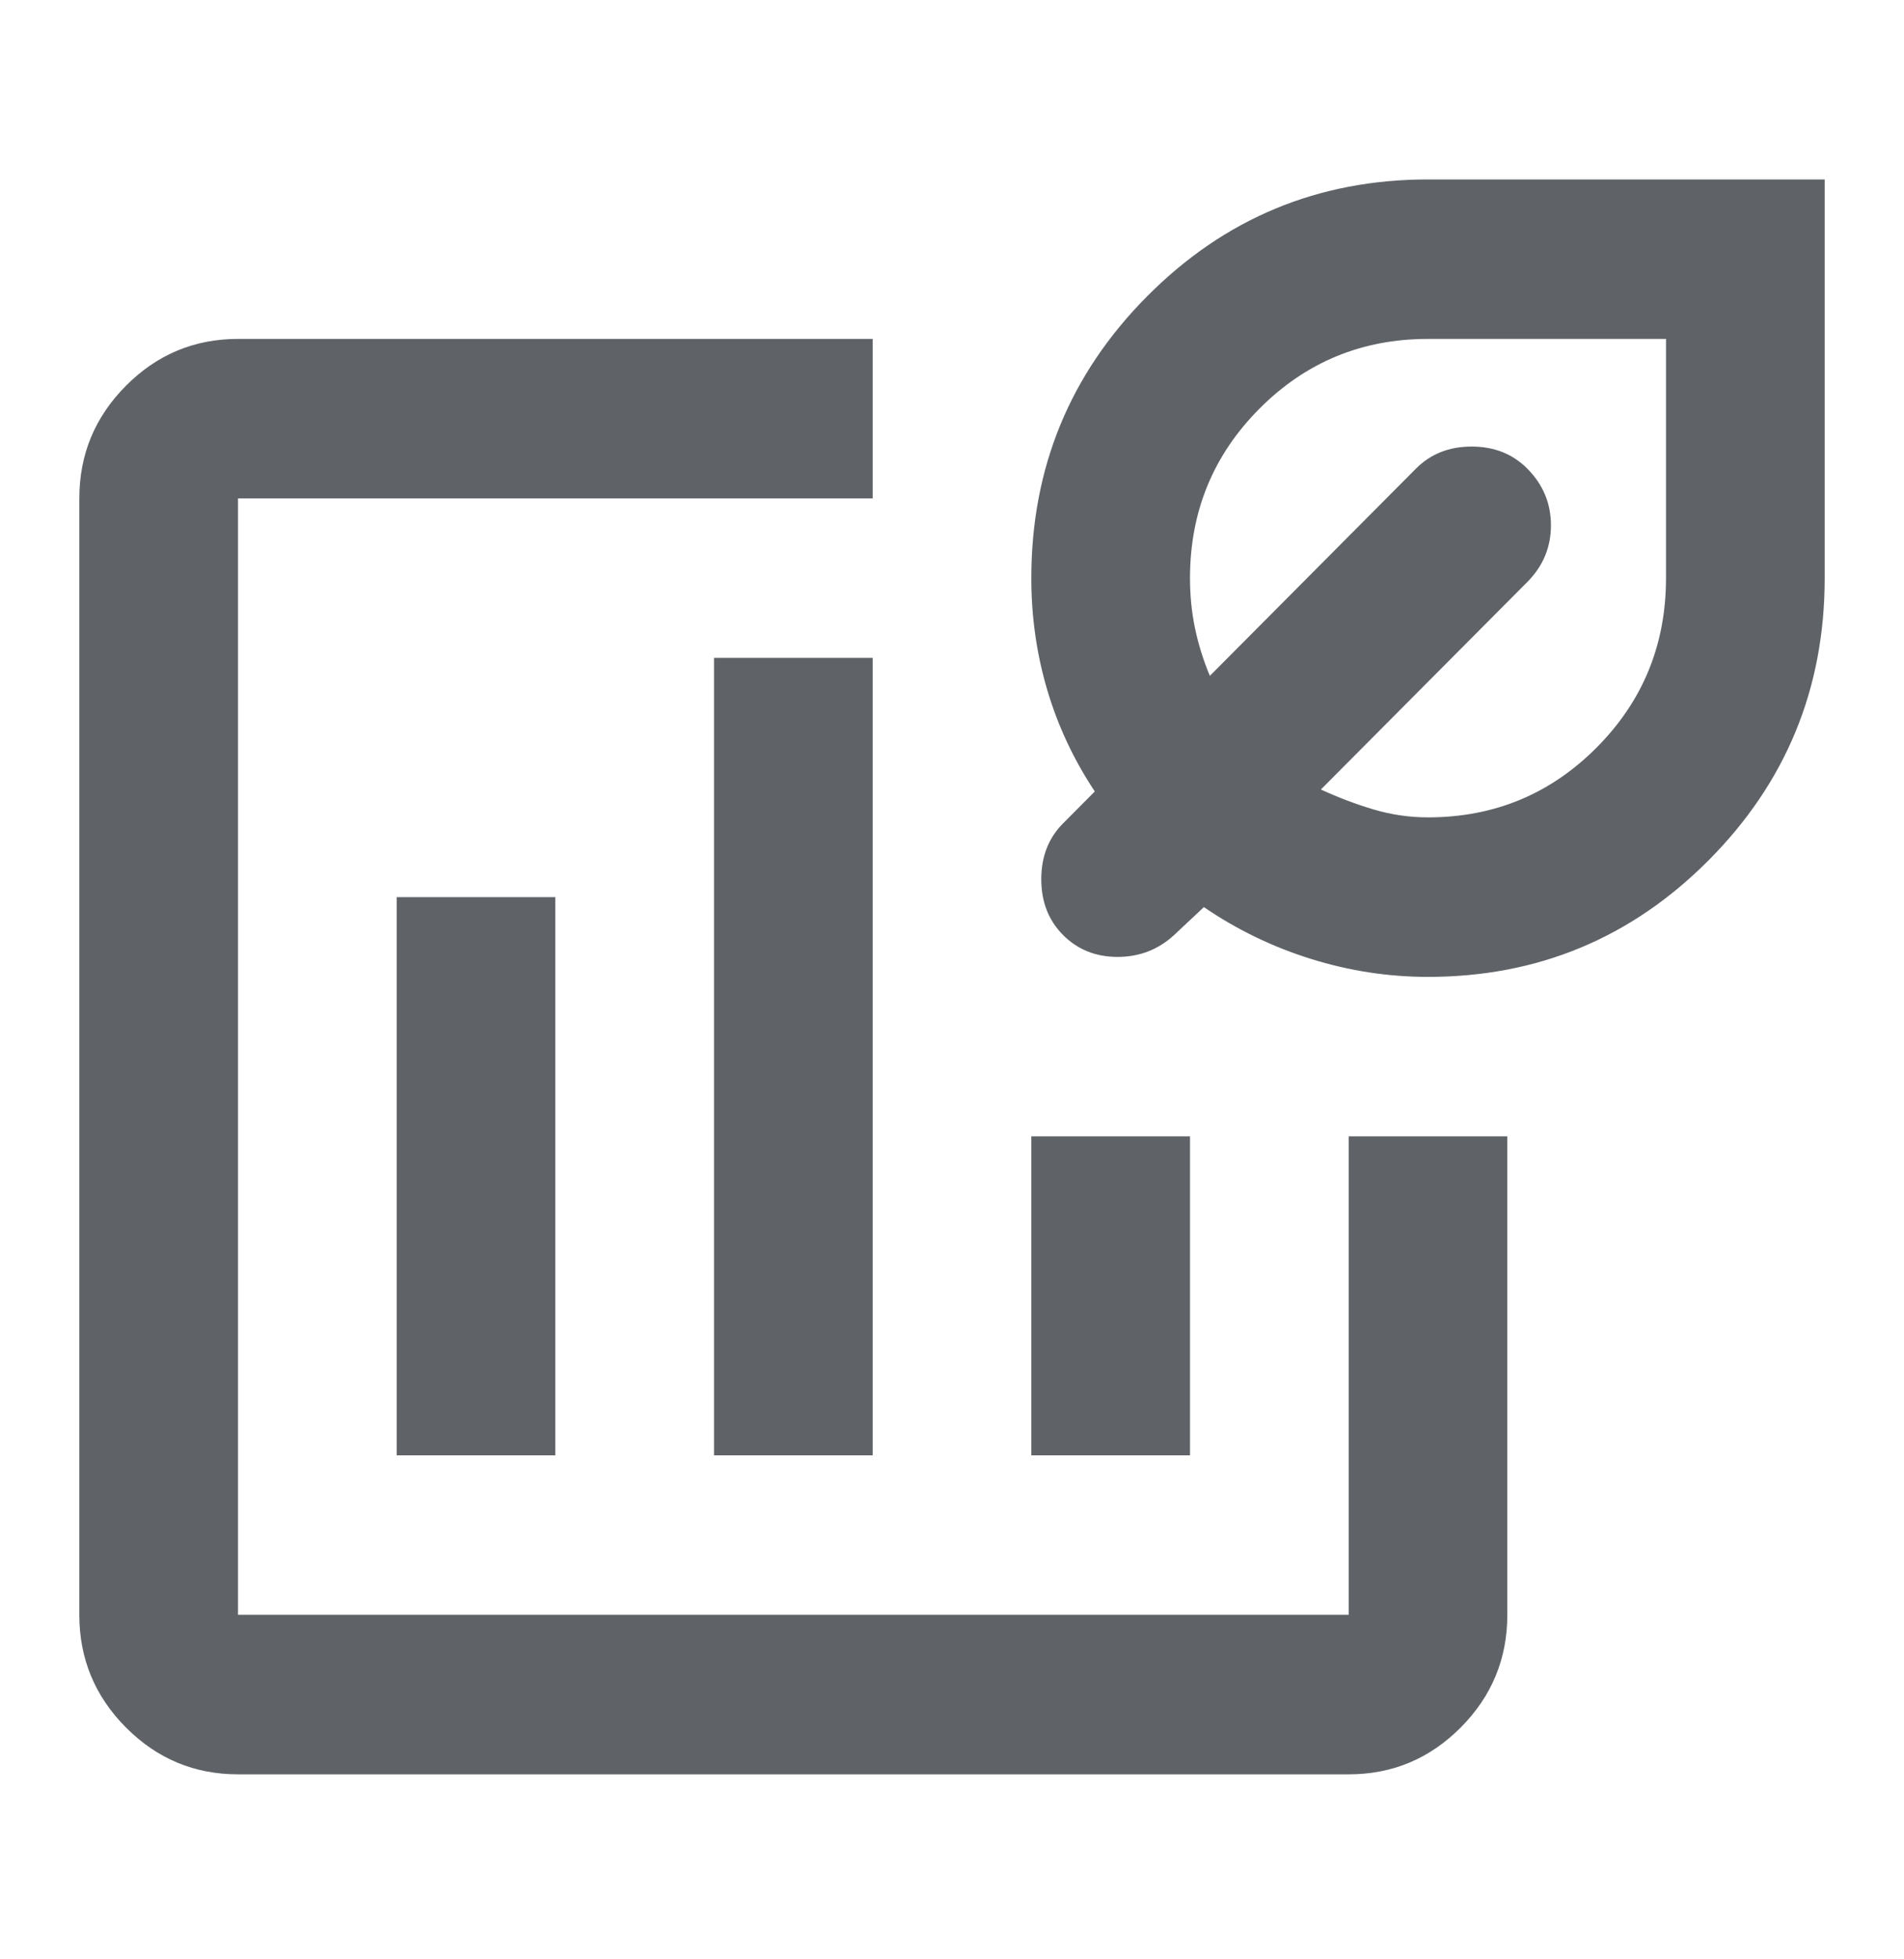 <svg width="35" height="36" viewBox="0 0 35 36" fill="none" xmlns="http://www.w3.org/2000/svg">
<path d="M4.375 32.601C3.573 32.601 2.886 32.314 2.315 31.74C1.744 31.166 1.458 30.476 1.458 29.67V9.158C1.458 8.352 1.744 7.662 2.315 7.088C2.886 6.514 3.573 6.227 4.375 6.227H16.042V9.158H4.375V29.67H24.792V20.879H27.708V29.67C27.708 30.476 27.423 31.166 26.852 31.74C26.28 32.314 25.594 32.601 24.792 32.601H4.375ZM7.292 26.74H10.208V16.484H7.292V26.74ZM13.125 26.74H16.042V12.088H13.125V26.74ZM18.958 26.74H21.875V20.879H18.958V26.74ZM26.25 17.949C25.521 17.949 24.804 17.839 24.099 17.619C23.394 17.399 22.738 17.082 22.13 16.667L21.583 17.18C21.292 17.448 20.945 17.582 20.544 17.582C20.143 17.582 19.809 17.448 19.542 17.18C19.274 16.911 19.141 16.569 19.141 16.154C19.141 15.739 19.274 15.397 19.542 15.128L20.125 14.542C19.736 13.956 19.444 13.333 19.25 12.674C19.055 12.015 18.958 11.331 18.958 10.623C18.958 8.596 19.669 6.868 21.091 5.44C22.513 4.011 24.233 3.297 26.25 3.297H33.542V10.623C33.542 12.65 32.831 14.377 31.409 15.806C29.987 17.235 28.267 17.949 26.25 17.949ZM26.25 15.018C27.465 15.018 28.498 14.591 29.349 13.736C30.2 12.882 30.625 11.844 30.625 10.623V6.227H26.25C25.035 6.227 24.002 6.655 23.151 7.509C22.3 8.364 21.875 9.402 21.875 10.623C21.875 10.94 21.905 11.245 21.966 11.539C22.027 11.832 22.118 12.125 22.24 12.418L26.031 8.608C26.299 8.34 26.639 8.205 27.052 8.205C27.465 8.205 27.805 8.34 28.073 8.608C28.365 8.901 28.51 9.249 28.51 9.652C28.51 10.055 28.365 10.403 28.073 10.696L24.281 14.506C24.597 14.652 24.919 14.774 25.247 14.872C25.576 14.97 25.91 15.018 26.25 15.018Z" fill="#5F6368"/>
</svg>
